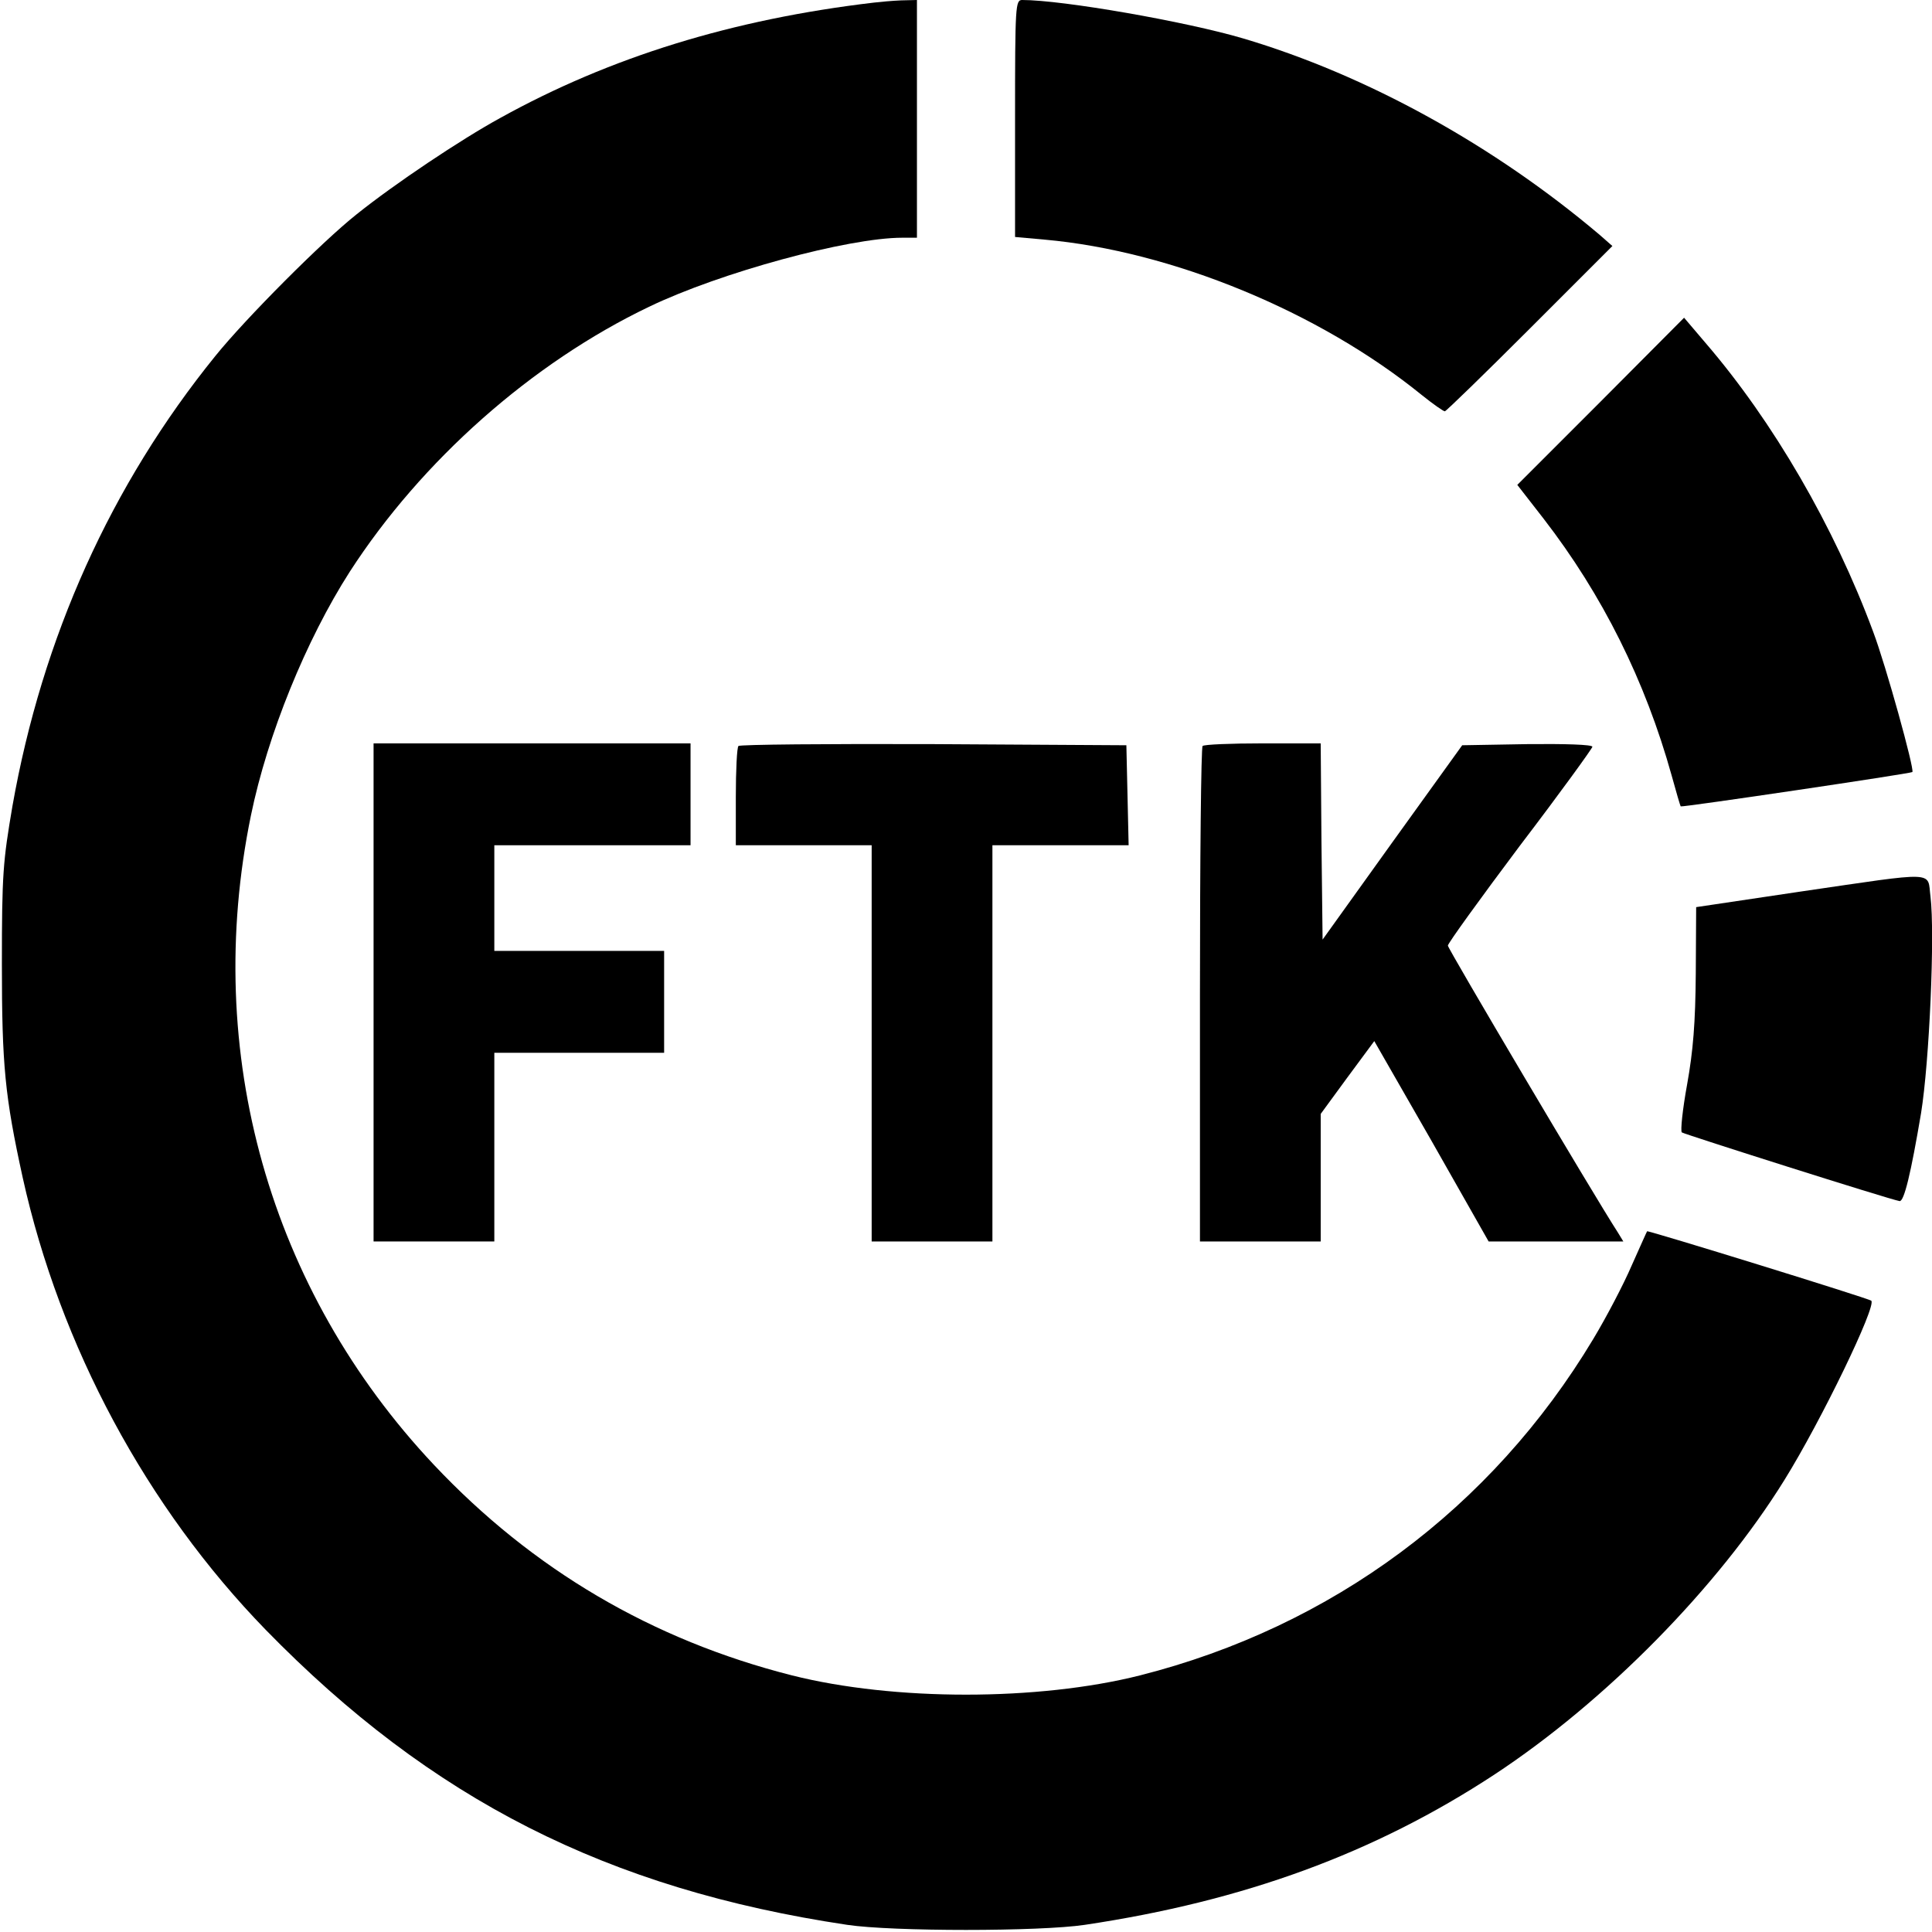 <?xml version="1.0" standalone="no"?>
<!DOCTYPE svg PUBLIC "-//W3C//DTD SVG 20010904//EN"
 "http://www.w3.org/TR/2001/REC-SVG-20010904/DTD/svg10.dtd">
<svg version="1.0" xmlns="http://www.w3.org/2000/svg"
 width="512pt" height="512pt" viewBox="0 0 512 512"
 preserveAspectRatio="xMidYMid meet">
<g transform="translate(0,512) scale(0.1,-0.1)"
fill="#000000" stroke="none">
<path d="M2315 5113 c-373 -44 -698 -144 -990 -306 -104 -57 -279 -174 -380
-255 -91 -72 -294 -276 -374 -375 -277 -342 -459 -746 -538 -1193 -25 -147
-28 -179 -28 -419 0 -269 8 -350 55 -565 99 -448 329 -875 644 -1199 439 -450
906 -687 1541 -782 120 -18 510 -18 630 0 422 63 768 190 1085 398 295 194
593 497 769 781 97 156 245 462 230 475 -6 6 -592 187 -594 184 -1 -1 -19 -42
-41 -91 -21 -49 -67 -137 -102 -195 -269 -448 -692 -762 -1201 -891 -270 -68
-652 -68 -922 0 -371 94 -688 281 -949 558 -436 463 -614 1093 -485 1721 44
214 146 465 262 646 190 294 482 553 793 702 189 91 528 183 671 183 l39 0 0
315 0 315 -42 -1 c-24 -1 -56 -4 -73 -6z"/>
<path d="M2690 4806 l0 -314 78 -7 c337 -30 728 -191 1000 -412 30 -24 57 -43
61 -43 3 0 105 99 225 219 l219 219 -33 29 c-281 238 -618 424 -945 521 -152
45 -479 102 -586 102 -18 0 -19 -13 -19 -314z"/>
<path d="M4242 4056 l-221 -221 70 -90 c156 -202 269 -429 339 -680 12 -44 23
-81 24 -82 3 -3 610 87 614 91 6 7 -70 282 -104 372 -103 278 -265 557 -444
765 l-57 67 -221 -222z"/>
<path d="M990 2490 l0 -660 160 0 160 0 0 250 0 250 225 0 225 0 0 135 0 135
-225 0 -225 0 0 140 0 140 260 0 260 0 0 135 0 135 -420 0 -420 0 0 -660z"/>
<path d="M1957 3143 c-4 -3 -7 -64 -7 -135 l0 -128 180 0 180 0 0 -525 0 -525
160 0 160 0 0 525 0 525 180 0 181 0 -3 133 -3 132 -511 3 c-281 1 -514 -1
-517 -5z"/>
<path d="M3187 3143 c-4 -3 -7 -300 -7 -660 l0 -653 160 0 160 0 0 169 0 169
71 97 71 96 152 -265 151 -266 179 0 178 0 -14 23 c-66 102 -451 753 -451 761
0 6 86 125 191 265 106 139 192 258 192 262 0 6 -75 8 -172 7 l-173 -3 -185
-257 -185 -258 -3 260 -2 260 -153 0 c-85 0 -157 -3 -160 -7z"/>
<path d="M4770 2757 l-275 -41 -1 -175 c-1 -132 -7 -206 -23 -295 -12 -66 -18
-123 -14 -127 7 -5 552 -178 577 -182 12 -2 30 73 57 233 22 136 37 475 25
574 -9 68 24 67 -346 13z"/>
</g>
</svg>
